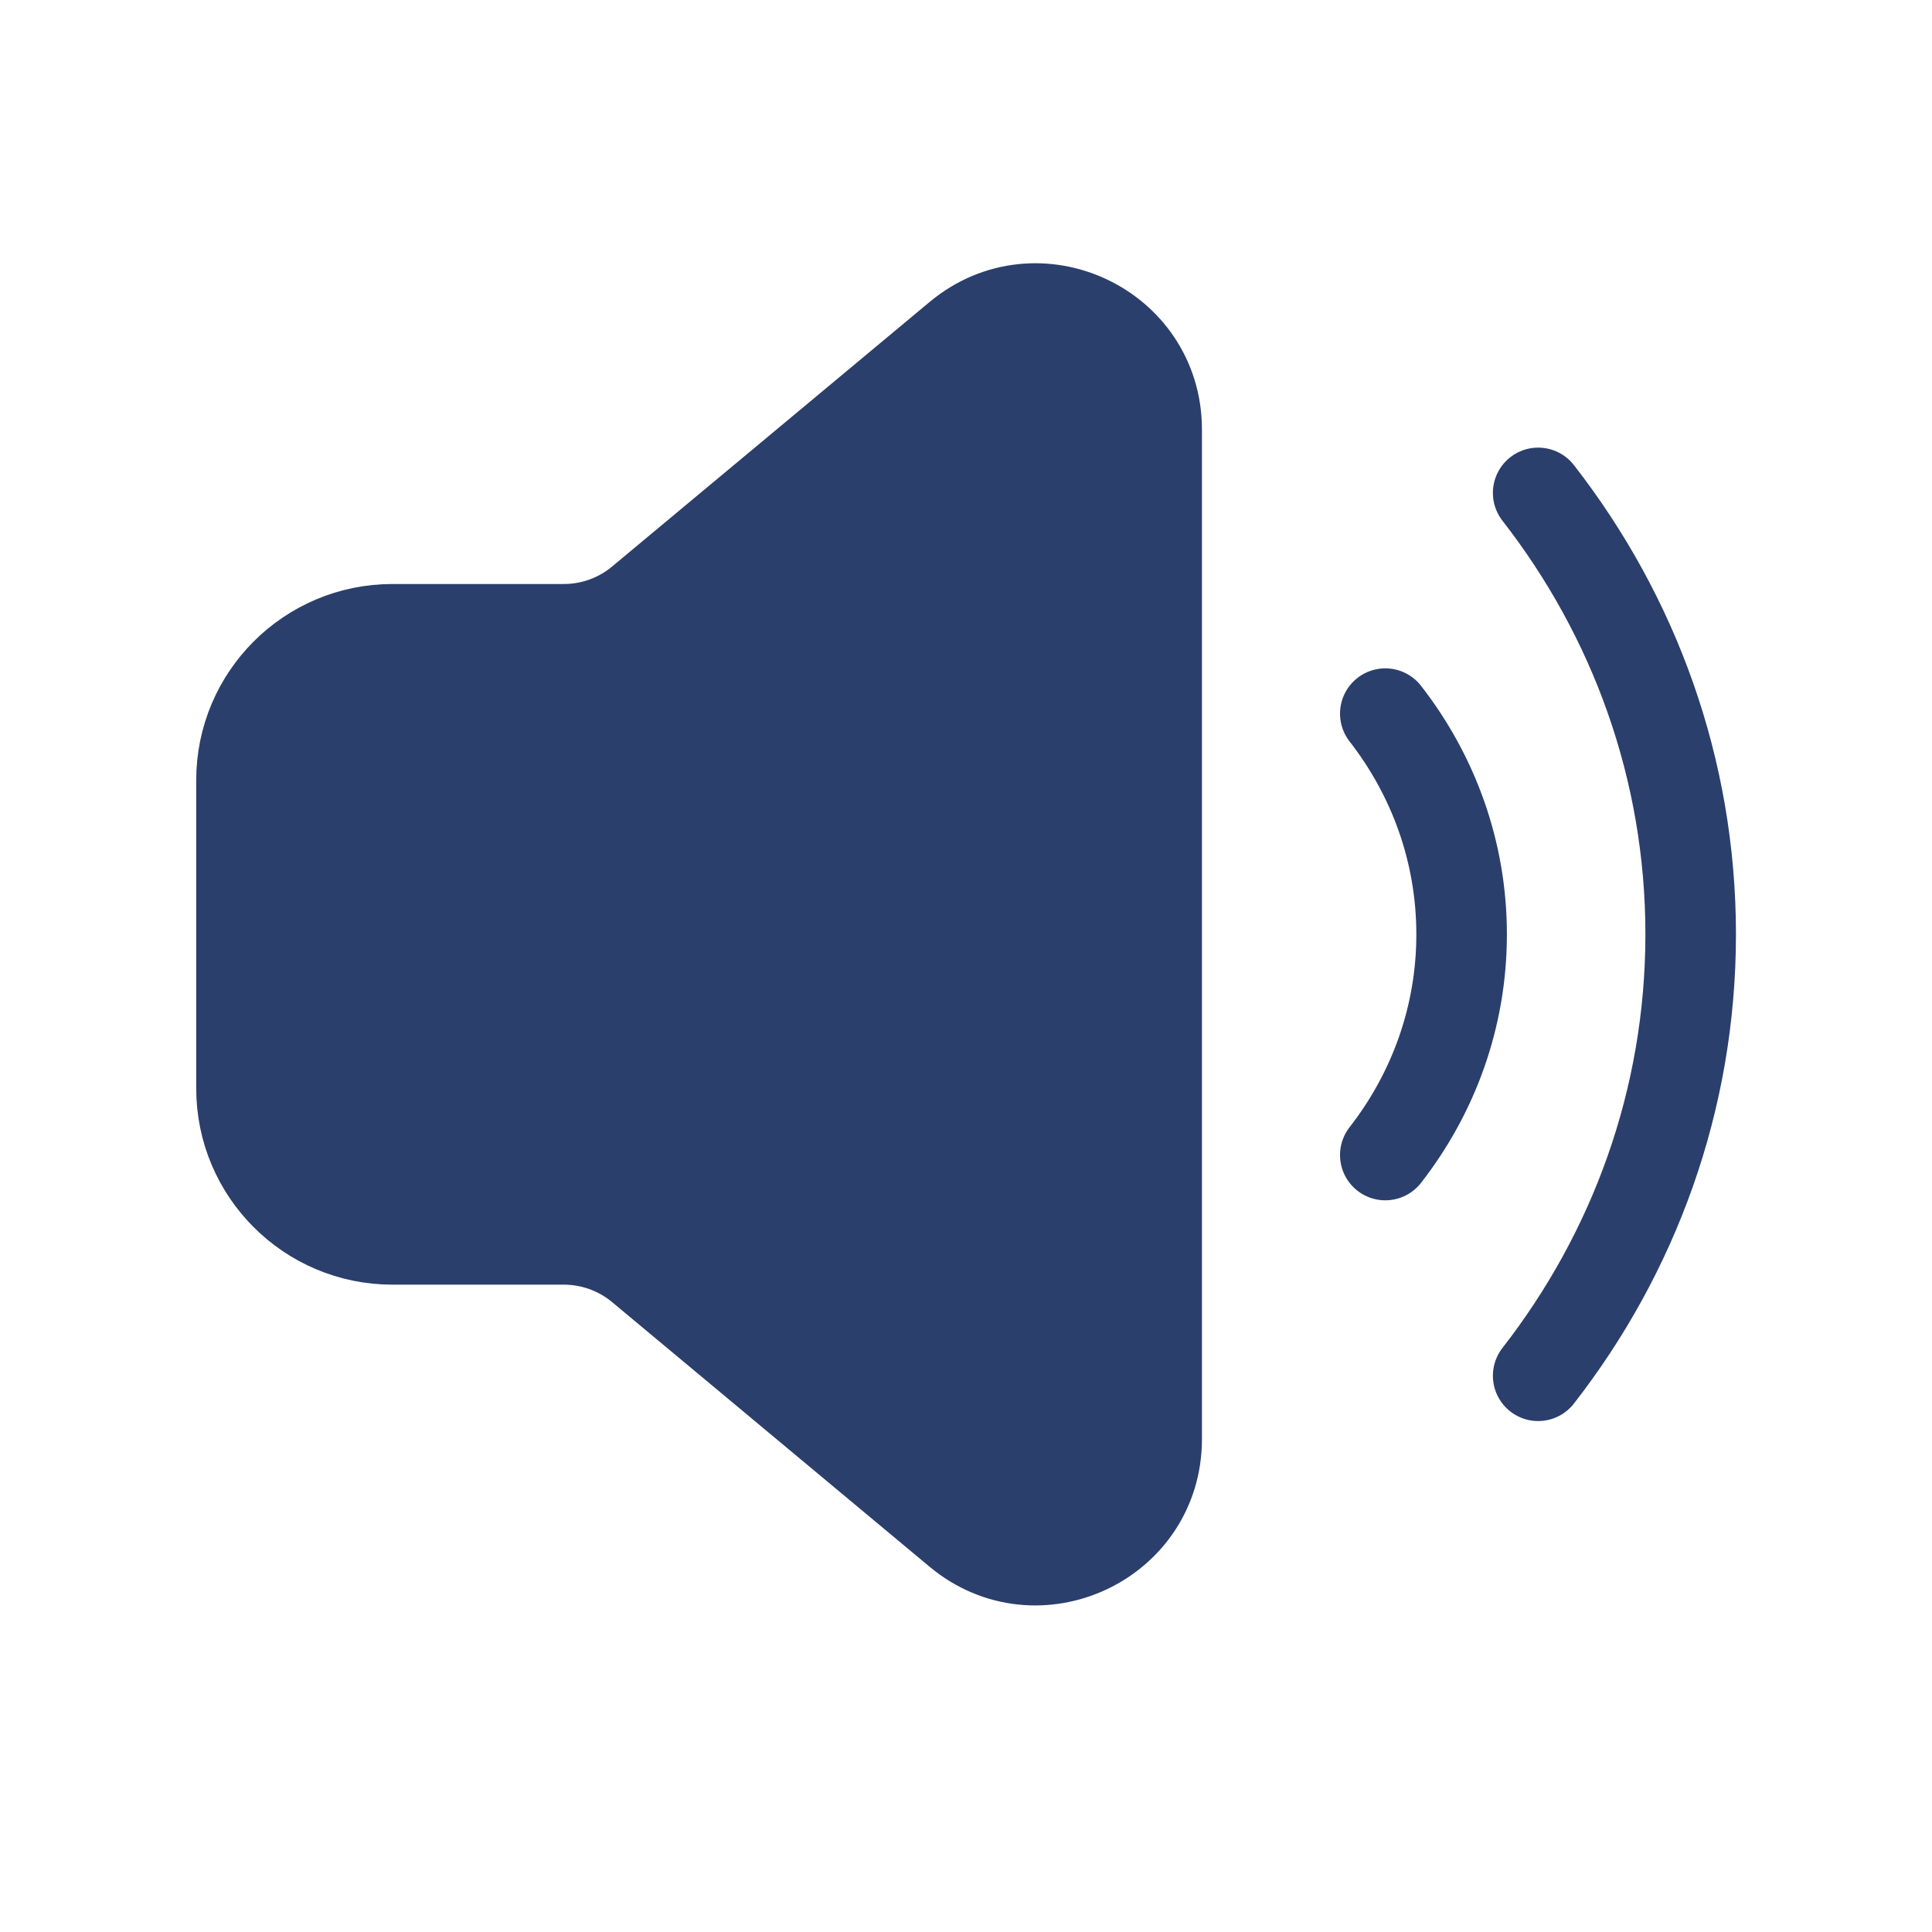 <svg width="32" height="32" viewBox="0 0 32 32" fill="none" xmlns="http://www.w3.org/2000/svg">
                                <path d="M19.158 7.114C19.158 5.418 17.18 4.492 15.877 5.578L10.619 9.959C10.26 10.259 9.807 10.423 9.339 10.423L6.5 10.423C5.119 10.423 4 11.542 4 12.923V18.028C4 19.409 5.119 20.528 6.5 20.528H9.339C9.807 20.528 10.26 20.692 10.62 20.992L15.877 25.374C17.18 26.459 19.158 25.533 19.158 23.837V7.114Z" fill="#2B3F6C" stroke="#2B3F6C" stroke-width="1.5" />
                                <path d="M22.945 19.131C23.738 18.113 24.209 16.848 24.209 15.476C24.209 14.104 23.738 12.839 22.945 11.82" stroke="#2B3F6C" stroke-width="1.5" stroke-linecap="round" />
                                <path d="M25.477 22.787C27.063 20.75 28.003 18.218 28.003 15.475C28.003 12.732 27.063 10.201 25.477 8.164" stroke="#2B3F6C" stroke-width="1.5" stroke-linecap="round" />
                            </svg>